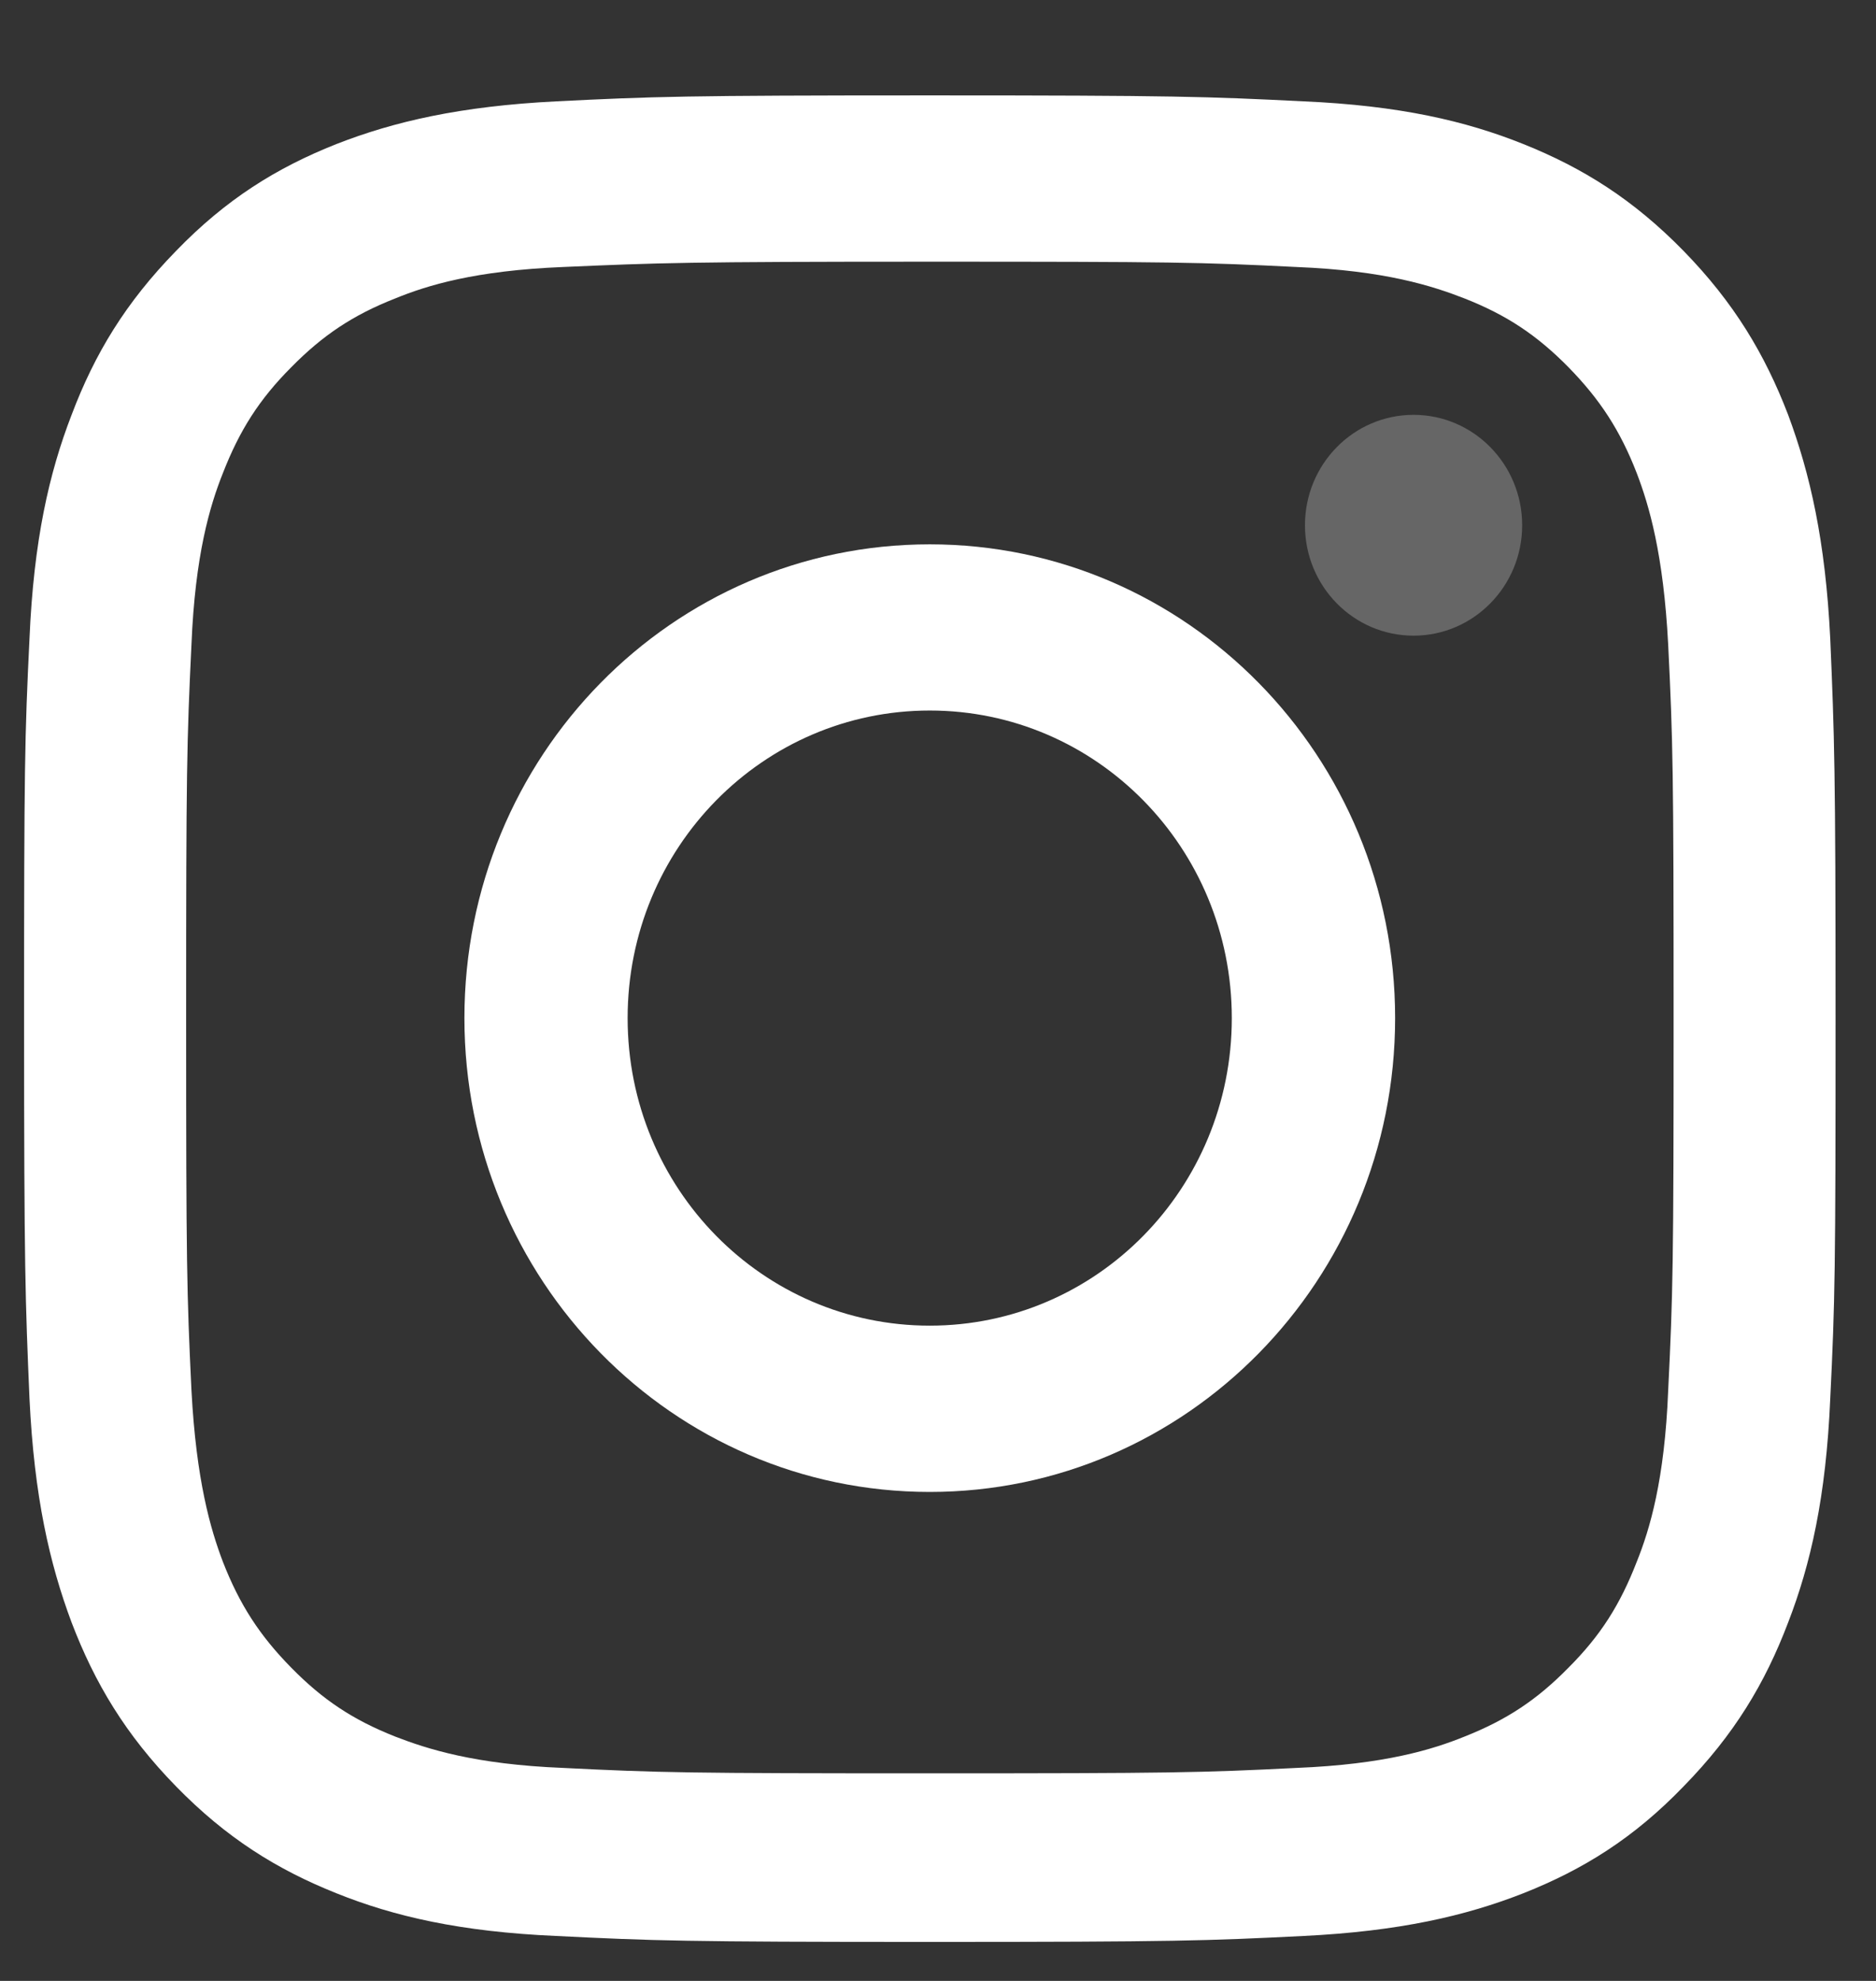 <svg width="18" height="19" viewBox="0 0 18 19" fill="none" xmlns="http://www.w3.org/2000/svg">
<rect x="0" y="0" width="18" height="19" fill="#333333" stroke="none"/>
<path d="M8.922 2.51C11.245 2.51 11.519 2.515 12.441 2.561C13.29 2.595 13.745 2.743 14.053 2.863C14.457 3.022 14.748 3.216 15.05 3.523C15.351 3.831 15.545 4.127 15.704 4.537C15.824 4.85 15.961 5.317 16.006 6.183C16.052 7.117 16.058 7.396 16.058 9.759C16.058 12.123 16.052 12.402 16.006 13.336C15.972 14.195 15.83 14.668 15.704 14.981C15.545 15.391 15.357 15.688 15.05 15.995C14.748 16.303 14.457 16.496 14.053 16.656C13.745 16.781 13.284 16.923 12.441 16.957C11.524 17.003 11.245 17.009 8.922 17.009C6.598 17.009 6.325 17.003 5.402 16.957C4.554 16.923 4.098 16.775 3.791 16.656C3.386 16.496 3.096 16.303 2.794 15.995C2.492 15.688 2.299 15.391 2.139 14.981C2.02 14.668 1.883 14.201 1.837 13.336C1.792 12.402 1.786 12.123 1.786 9.759C1.786 7.396 1.792 7.117 1.837 6.183C1.872 5.323 2.014 4.85 2.139 4.537C2.299 4.127 2.487 3.831 2.794 3.523C3.096 3.216 3.386 3.022 3.791 2.863C4.098 2.737 4.56 2.595 5.402 2.561C6.319 2.521 6.598 2.51 8.922 2.51ZM8.922 0.915C6.558 0.915 6.262 0.926 5.34 0.972C4.417 1.018 3.779 1.166 3.227 1.382C2.652 1.61 2.168 1.912 1.689 2.407C1.205 2.903 0.909 3.392 0.687 3.979C0.471 4.537 0.323 5.186 0.283 6.126C0.237 7.066 0.231 7.367 0.231 9.771C0.231 12.174 0.243 12.476 0.283 13.415C0.328 14.355 0.476 14.998 0.687 15.562C0.909 16.143 1.205 16.639 1.689 17.134C2.173 17.63 2.657 17.931 3.227 18.159C3.779 18.381 4.417 18.529 5.34 18.569C6.268 18.615 6.564 18.626 8.922 18.626C11.28 18.626 11.581 18.615 12.504 18.569C13.427 18.524 14.064 18.376 14.617 18.159C15.192 17.931 15.676 17.63 16.154 17.134C16.638 16.639 16.934 16.149 17.157 15.562C17.373 15.004 17.521 14.355 17.561 13.415C17.607 12.476 17.612 12.174 17.612 9.771C17.612 7.367 17.601 7.066 17.561 6.126C17.515 5.186 17.367 4.543 17.157 3.979C16.934 3.398 16.638 2.903 16.154 2.407C15.67 1.912 15.186 1.61 14.617 1.382C14.064 1.16 13.427 1.012 12.504 0.972C11.581 0.926 11.28 0.915 8.922 0.915Z" fill="white"/>
<path d="M8.921 5.221C6.449 5.221 4.456 7.254 4.456 9.765C4.456 12.277 6.455 14.31 8.921 14.31C11.387 14.31 13.386 12.277 13.386 9.765C13.386 7.254 11.387 5.221 8.921 5.221ZM8.921 12.715C7.321 12.715 6.022 11.4 6.022 9.765C6.022 8.131 7.321 6.815 8.921 6.815C10.521 6.815 11.819 8.131 11.819 9.765C11.819 11.4 10.521 12.715 8.921 12.715Z" fill="white"/>
<path d="M13.563 6.097C14.138 6.097 14.605 5.623 14.605 5.038C14.605 4.453 14.138 3.979 13.563 3.979C12.987 3.979 12.521 4.453 12.521 5.038C12.521 5.623 12.987 6.097 13.563 6.097Z" fill="#666666"/>
</svg>

